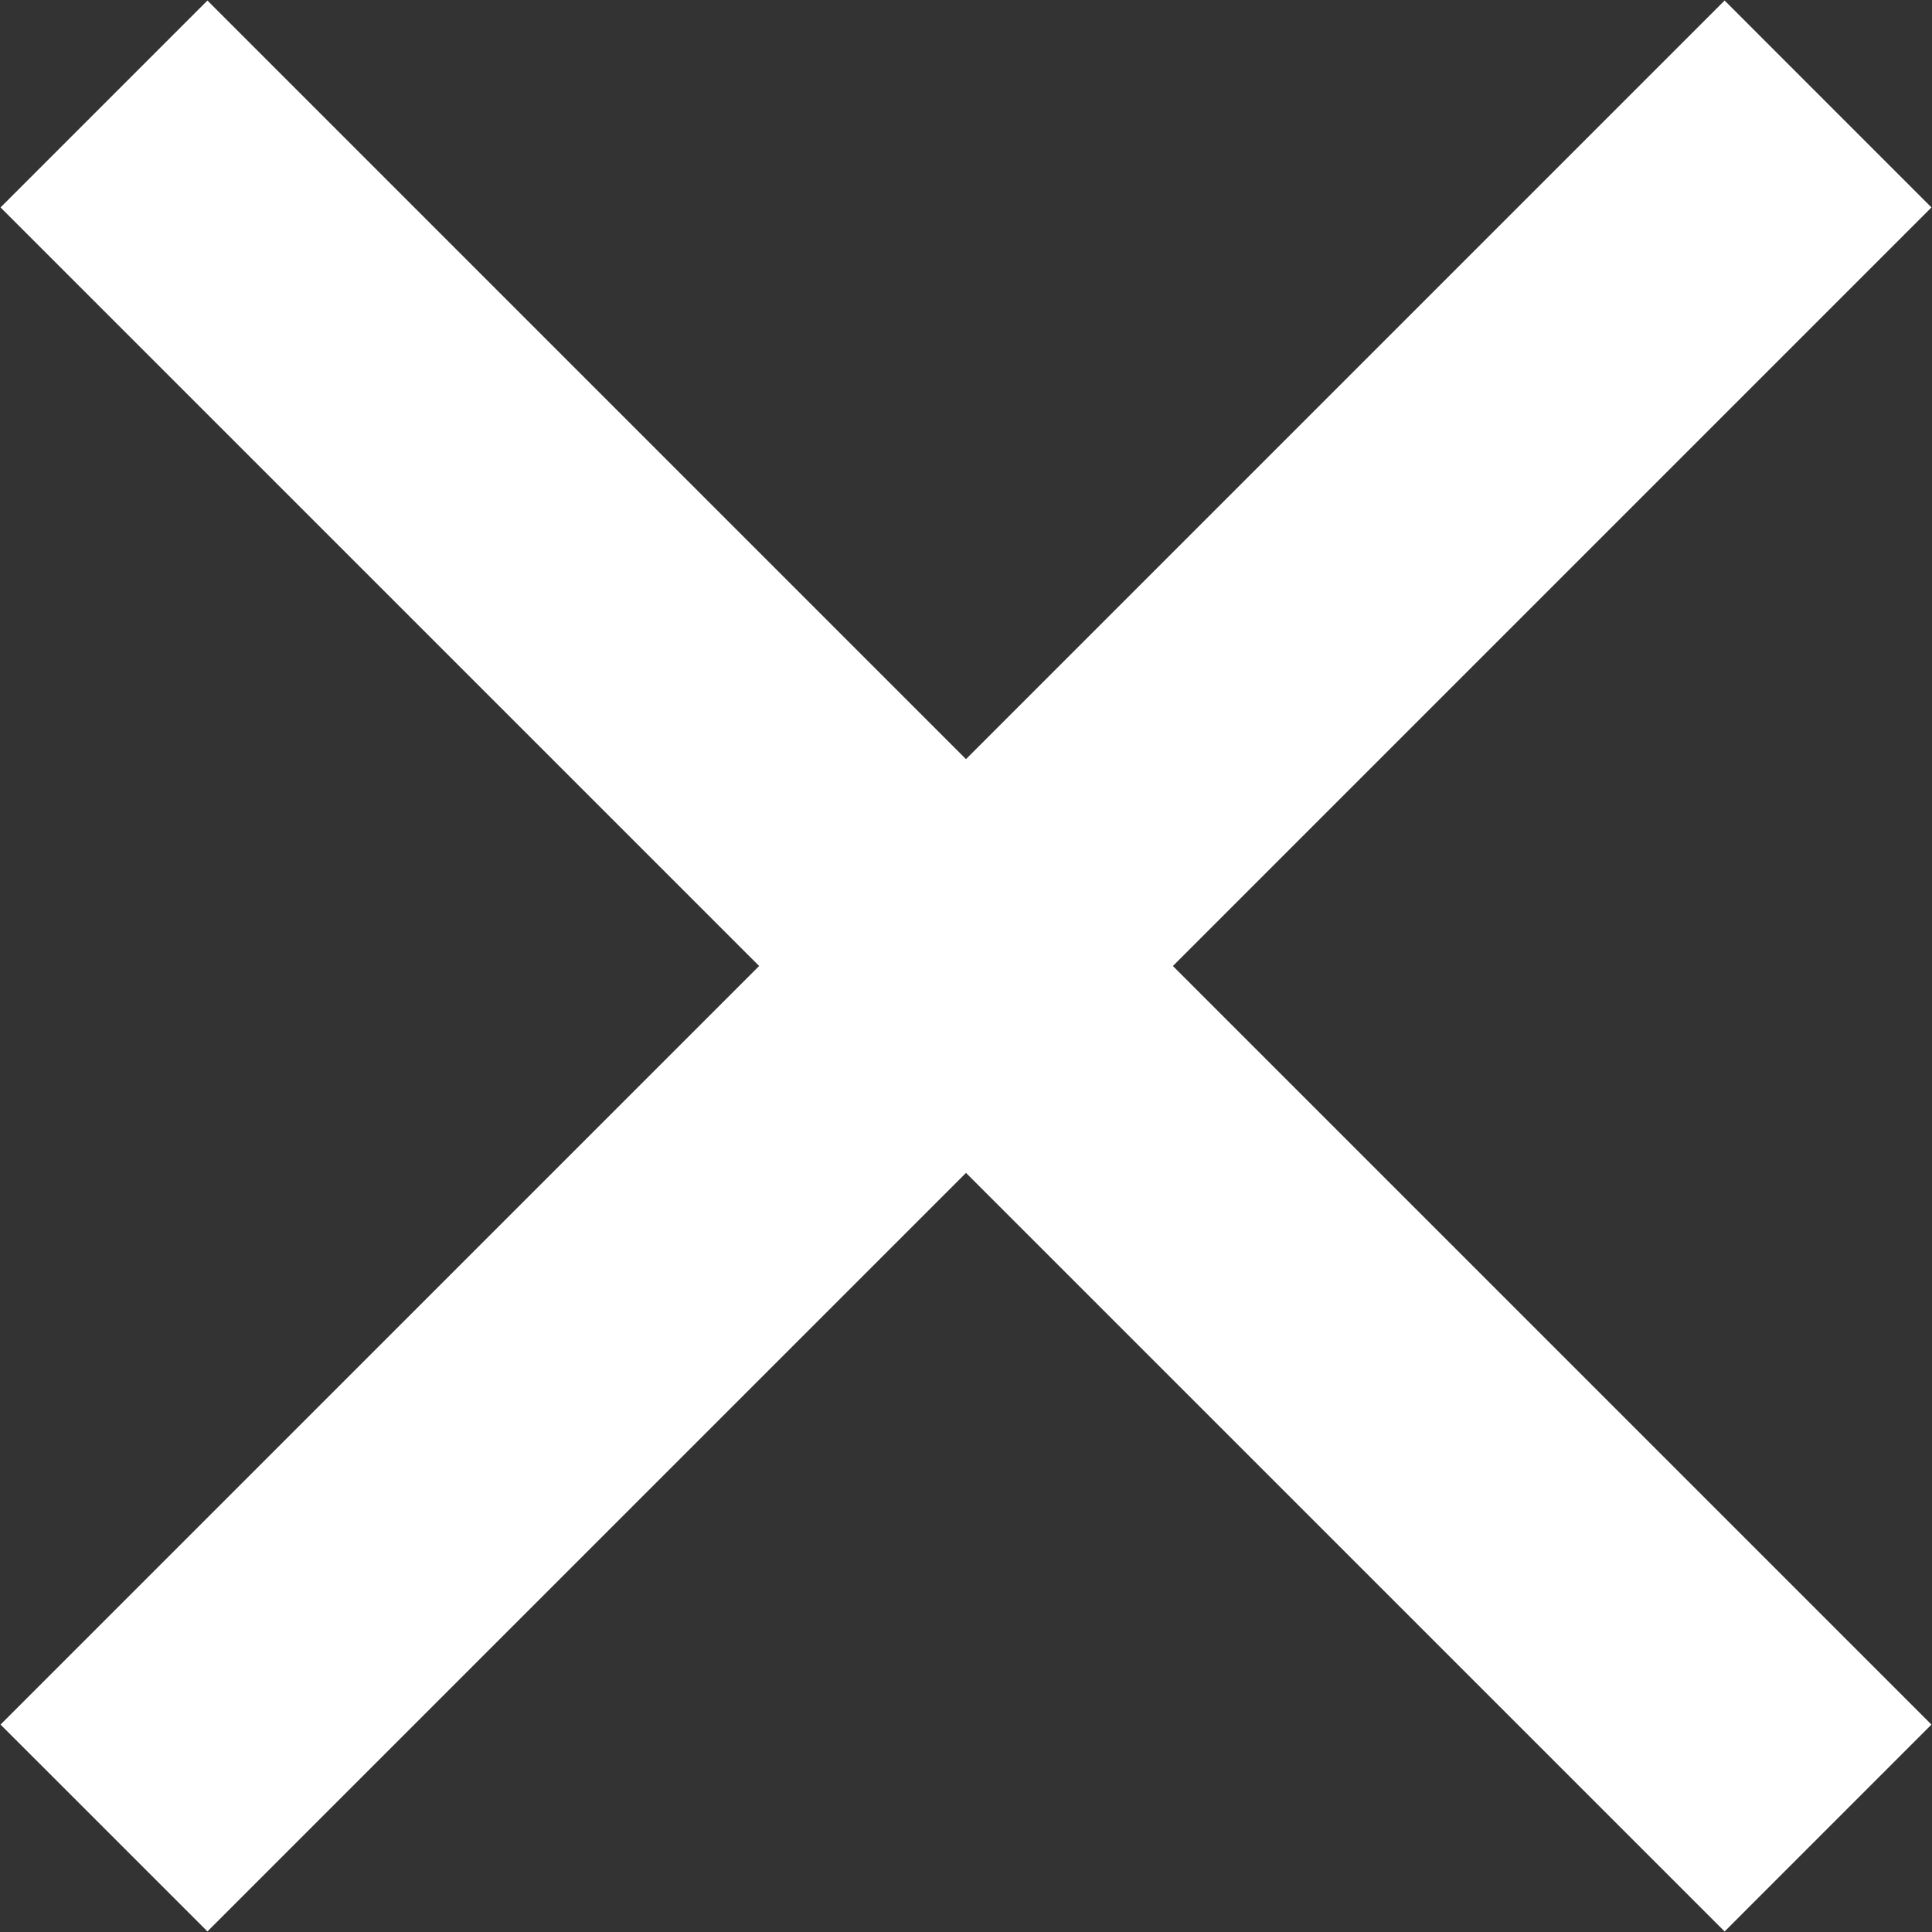 <svg xmlns="http://www.w3.org/2000/svg" xmlns:xlink="http://www.w3.org/1999/xlink" preserveAspectRatio="xMidYMid" width="39.62" height="39.62" viewBox="0 0 39.62 39.62">
  <rect x="0" y="0" width="39.62" height="39.62" fill="#333333" stroke="none"/>
  <defs>
    <style>
      .cls-1 {
        fill: #fff;
        fill-rule: evenodd;
      }
    </style>
  </defs>
  <path d="M39.609,35.366 L35.367,39.609 L19.810,24.053 L4.254,39.608 L0.011,35.366 L15.568,19.810 L0.011,4.254 L4.254,0.011 L19.810,15.568 L35.367,0.011 L39.609,4.254 L24.053,19.810 L39.609,35.366 Z" class="cls-1"/>
</svg>
